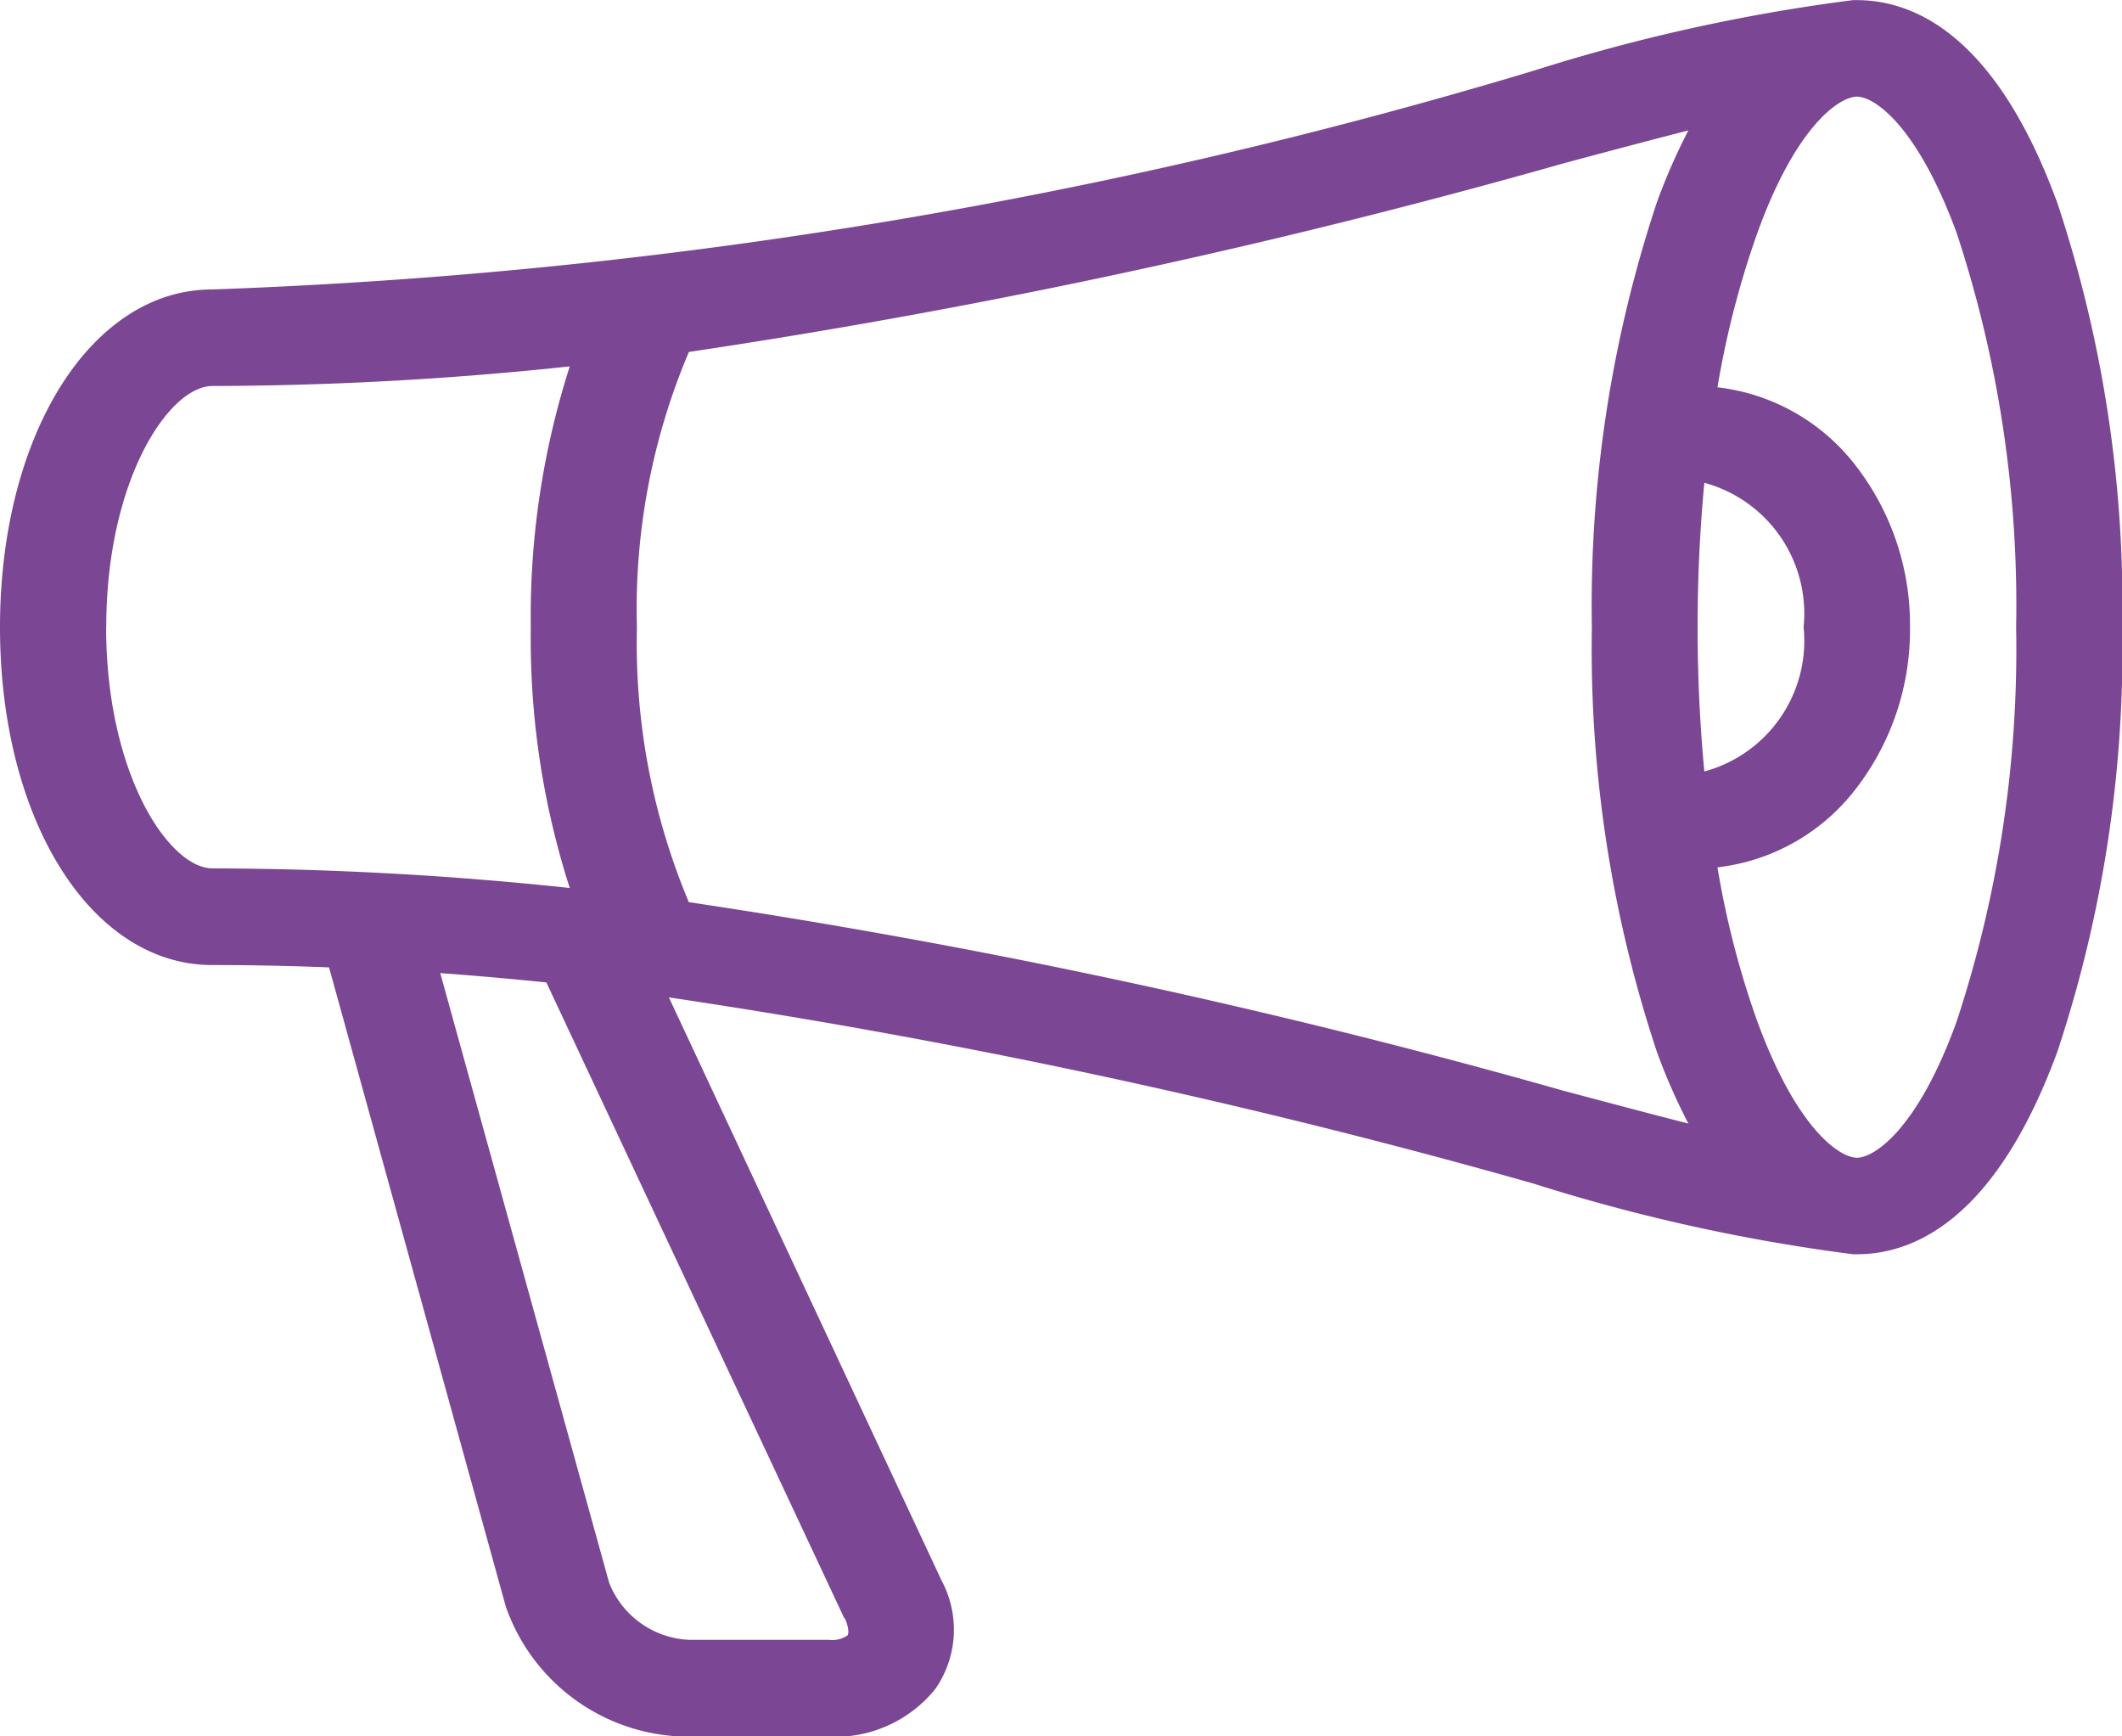 <svg xmlns="http://www.w3.org/2000/svg" width="16.335" height="13.365" viewBox="0 0 16.335 13.365">
  <path id="Trazado_3570" data-name="Trazado 3570" d="M33.836-1108.441c-.472-1.288-1.1-1.558-1.543-1.558h-.029a13.953,13.953,0,0,0-2.457.543,40.2,40.2,0,0,1-10.174,1.684c-.931,0-1.633,1.118-1.633,2.6s.7,2.6,1.633,2.6c.3,0,.6.006.9.018l1.361,4.921a1.493,1.493,0,0,0,1.412,1h1.072A.99.99,0,0,0,25.2-1097a.8.8,0,0,0,.049-.833l-2.1-4.49a52.9,52.9,0,0,1,6.659,1.434,14.062,14.062,0,0,0,2.457.543h.029c.443,0,1.07-.271,1.543-1.558a9.841,9.841,0,0,0,.5-3.267,9.843,9.843,0,0,0-.5-3.268Zm-2.768,3.268c0-.381.018-.754.052-1.111a1.043,1.043,0,0,1,.764,1.111,1.042,1.042,0,0,1-.764,1.111C31.086-1104.42,31.068-1104.793,31.068-1105.174Zm-12.25,0c0-1.133.483-1.856.817-1.856a26.307,26.307,0,0,0,2.751-.151,6.3,6.3,0,0,0-.3,2.008,6.267,6.267,0,0,0,.3,2.007,26.374,26.374,0,0,0-2.751-.151C19.3-1103.318,18.817-1104.041,18.817-1105.174Zm5.685,7.629c.033.071.031.119.021.132a.21.21,0,0,1-.142.034H23.309a.694.694,0,0,1-.62-.44l-1.3-4.692c.274.02.546.044.817.072l2.293,4.893Zm-1.2-5.511a5.148,5.148,0,0,1-.4-2.118,5.062,5.062,0,0,1,.4-2.118,53.7,53.7,0,0,0,6.738-1.453c.339-.091.662-.177.956-.252a4.593,4.593,0,0,0-.243.555,9.842,9.842,0,0,0-.5,3.268,9.837,9.837,0,0,0,.5,3.267,4.571,4.571,0,0,0,.243.554c-.294-.075-.617-.161-.956-.251a53.859,53.859,0,0,0-6.738-1.453Zm9.76.915c-.3.832-.635,1.051-.768,1.051s-.463-.219-.768-1.051a6.836,6.836,0,0,1-.306-1.184,1.569,1.569,0,0,0,1.042-.575,2,2,0,0,0,.44-1.273,2,2,0,0,0-.44-1.272,1.569,1.569,0,0,0-1.042-.575,6.99,6.99,0,0,1,.306-1.185c.3-.832.635-1.052.768-1.052s.463.22.768,1.051a9.153,9.153,0,0,1,.457,3.033,9.149,9.149,0,0,1-.457,3.032Z" transform="translate(-18 1110)" fill="#7b4693"/>
</svg>
